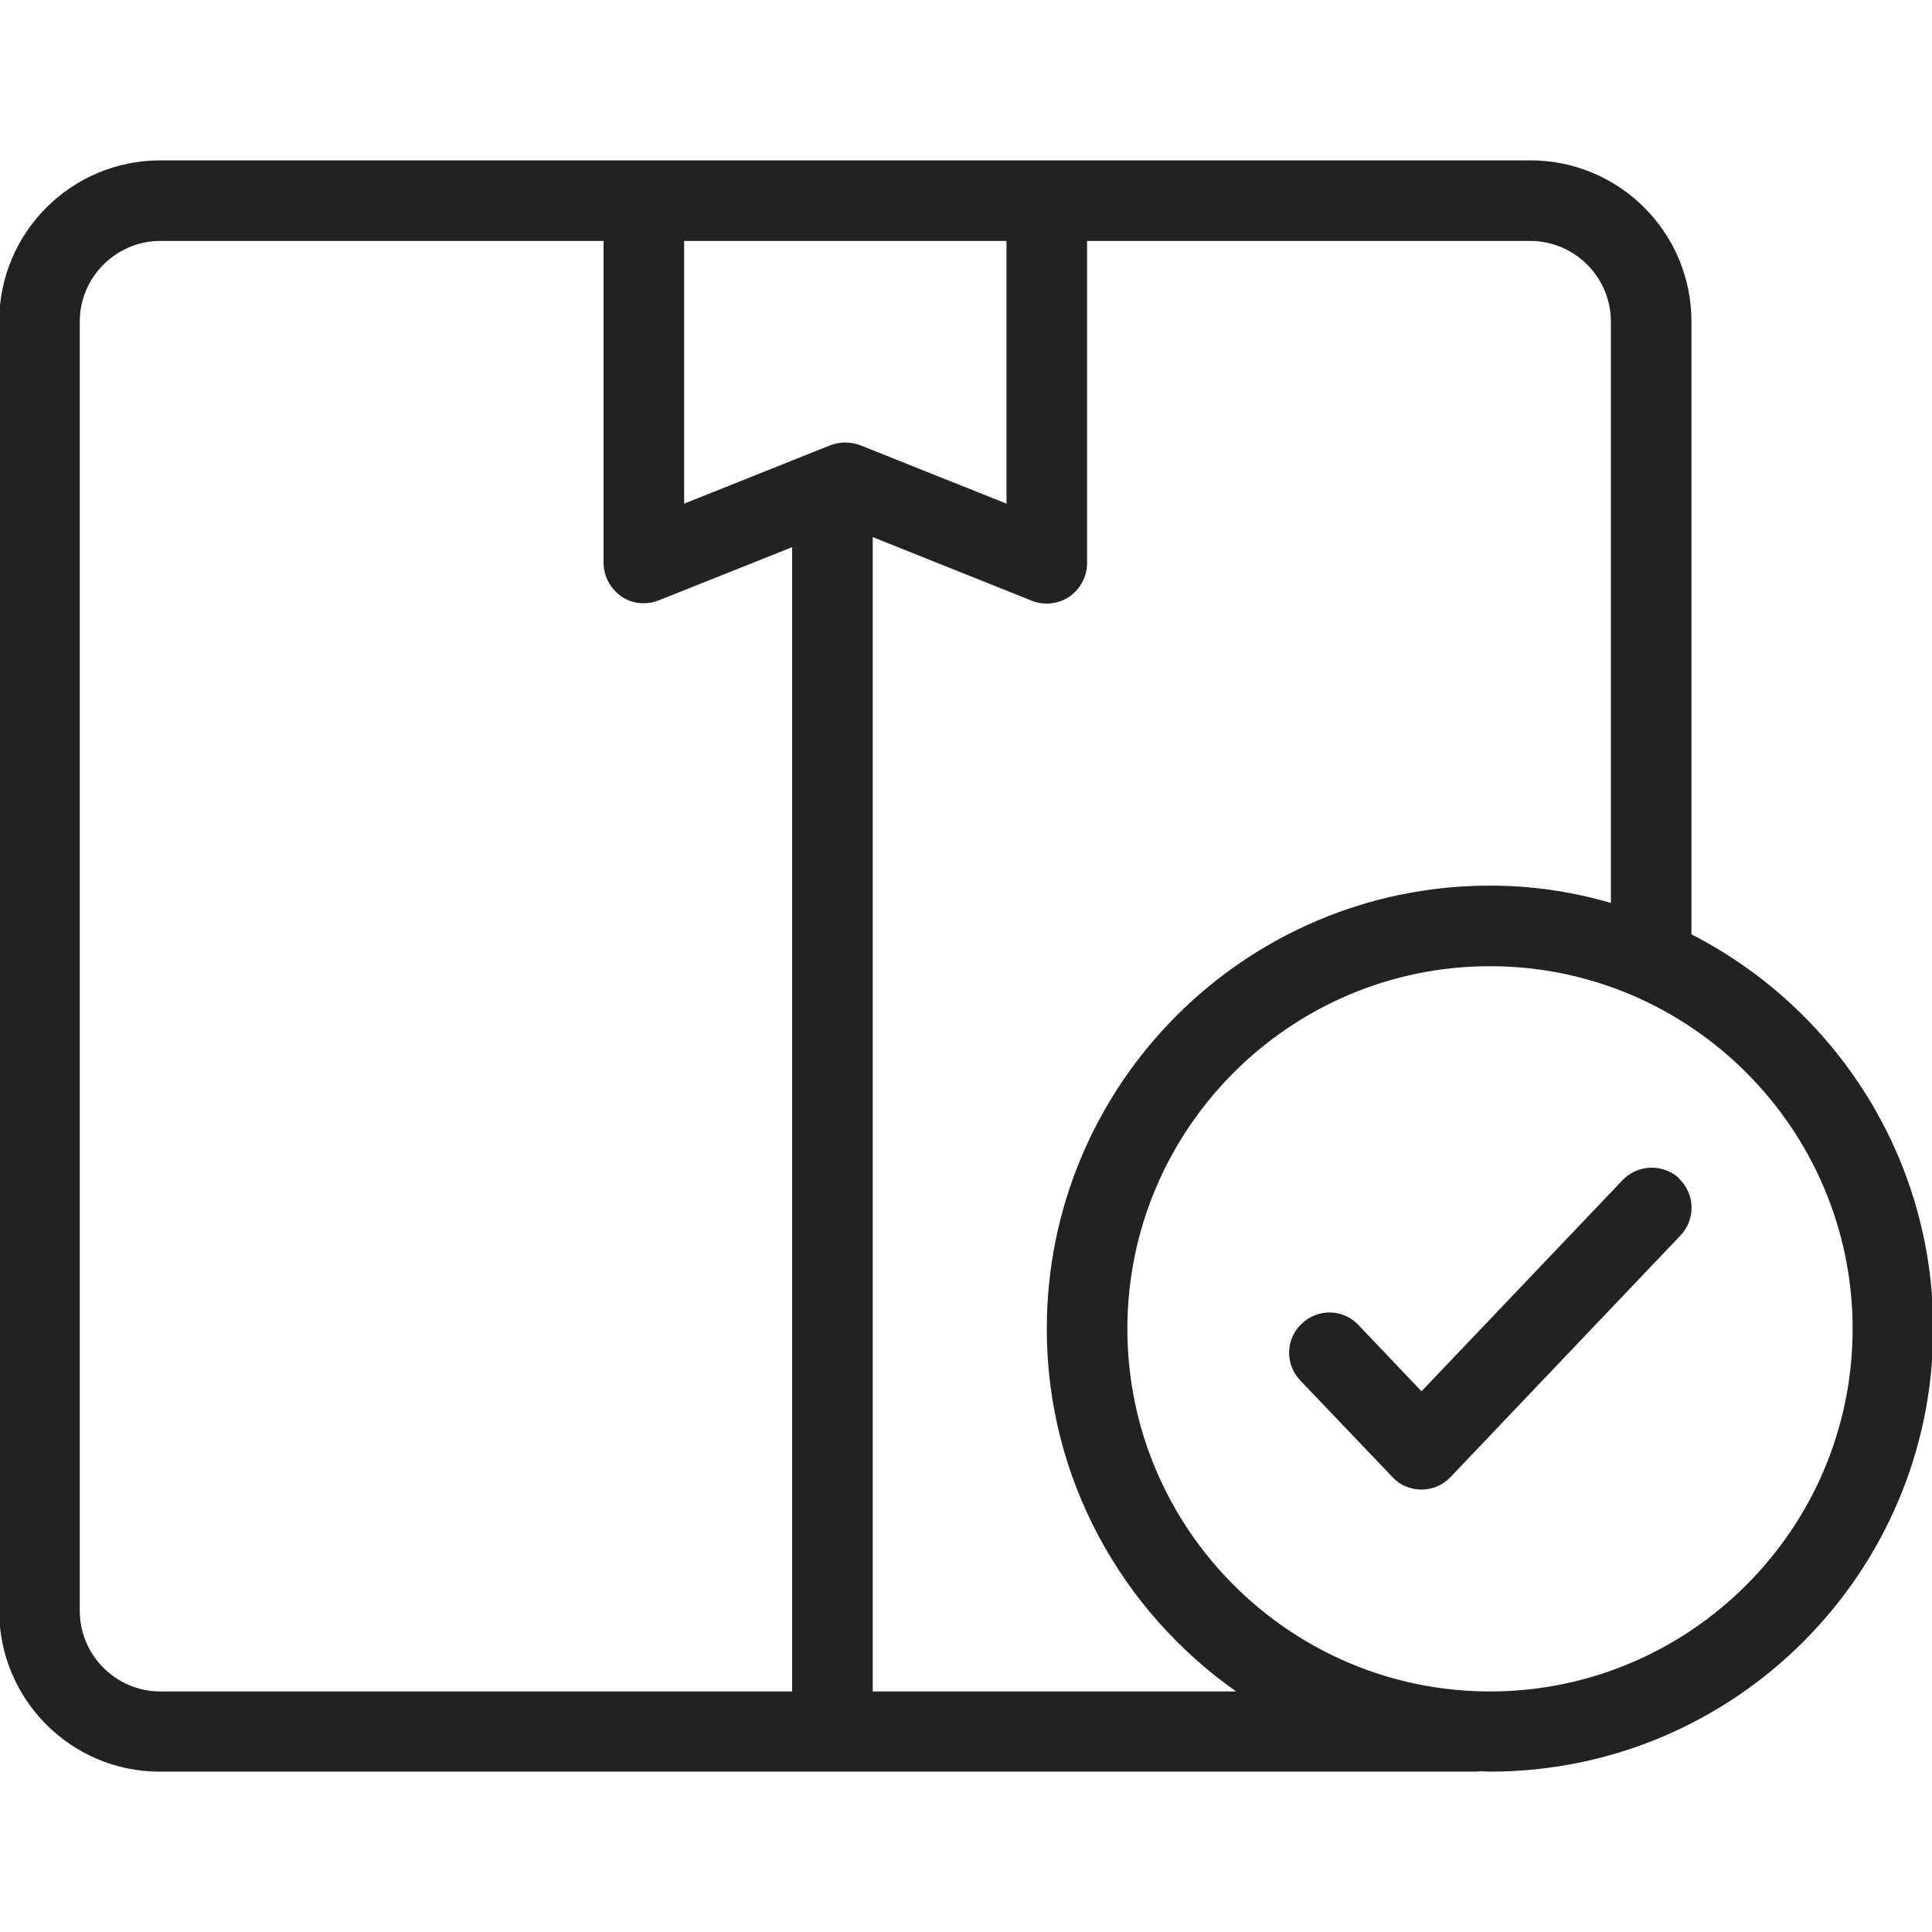 <?xml version="1.0" encoding="UTF-8"?><svg id="Pfade_BLACK" xmlns="http://www.w3.org/2000/svg" width="47.95" height="47.95" viewBox="0 0 47.95 47.95"><defs><style>.cls-1{fill:#222;}</style></defs><path class="cls-1" d="m41.67,29.25c.4.38.42,1.01.04,1.41l-5.71,6c-.19.2-.45.31-.72.31s-.54-.11-.72-.31l-2.29-2.4c-.38-.4-.37-1.03.04-1.41.4-.38,1.03-.37,1.41.04l1.56,1.64,4.99-5.24c.38-.4,1.02-.41,1.41-.04Zm6.31,3.72c0,6.07-4.93,11-11,11-.09,0-.17-.01-.25-.01-.02,0-.04.01-.06.01H3.98C1.77,43.98-.02,42.18-.02,39.98V7.98C-.02,5.77,1.77,3.98,3.98,3.98h34c2.21,0,4,1.79,4,4v15.21c3.56,1.82,6,5.52,6,9.79ZM24.98,12.5v-6.52h-8v6.52l3.63-1.45c.24-.09.5-.09.74,0l3.63,1.45ZM3.98,41.98h15.68V13.58l-3.31,1.32c-.31.12-.66.09-.93-.1-.27-.19-.44-.5-.44-.83V5.98H3.98c-1.1,0-2,.9-2,2v32c0,1.1.9,2,2,2Zm26.7,0c-2.83-1.99-4.7-5.28-4.7-9,0-6.07,4.93-11,11-11,1.04,0,2.04.15,3,.43V7.98c0-1.1-.9-2-2-2h-11v8c0,.33-.17.64-.44.83-.17.11-.36.17-.56.17-.13,0-.25-.02-.37-.07l-3.95-1.58v28.65h9.01Zm15.3-9c0-4.96-4.04-9-9-9s-9,4.04-9,9,4.04,9,9,9,9-4.04,9-9Z"/></svg>